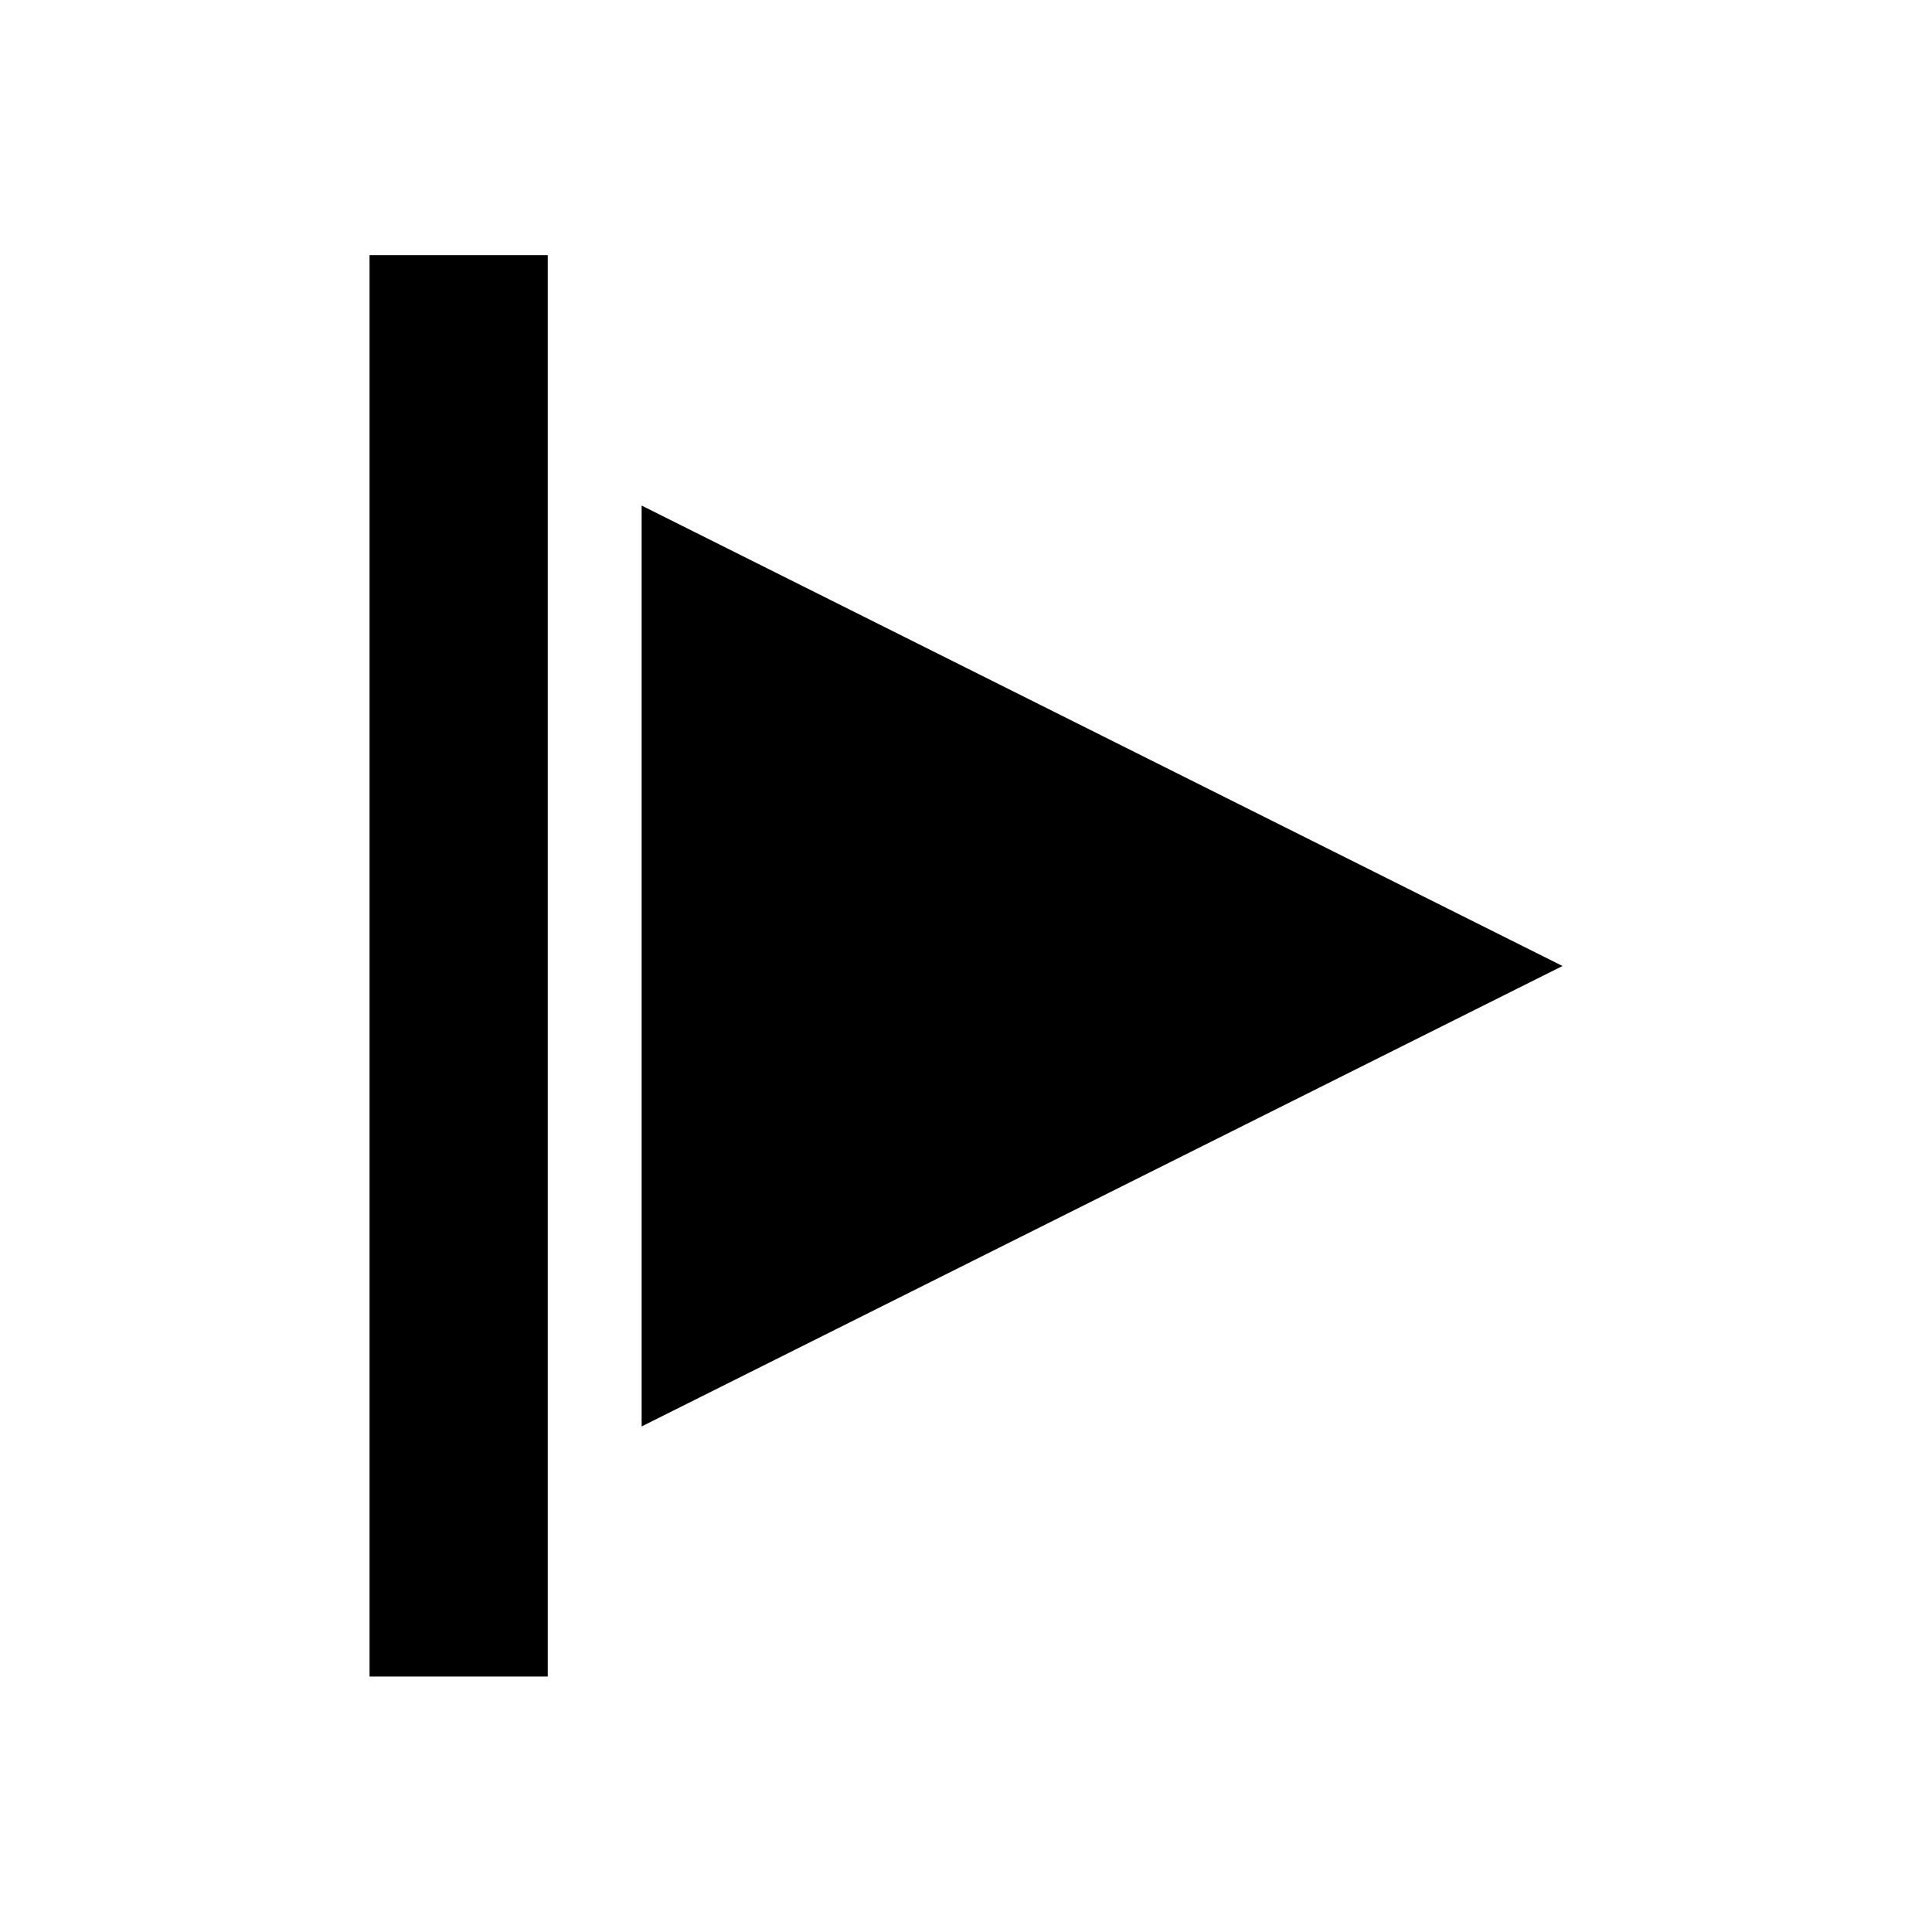 <?xml version="1.0" encoding="UTF-8"?>
<!-- Uploaded to: ICON Repo, www.svgrepo.com, Generator: ICON Repo Mixer Tools -->
<svg fill="#000000" width="800px" height="800px" version="1.1" viewBox="144 144 512 512" xmlns="http://www.w3.org/2000/svg">
 <g>
  <path d="m314.04 522.02 244.04-122.02-244.04-122.02z"/>
  <path d="m241.93 211.62h47.23v376.68h-47.23z"/>
 </g>
</svg>
